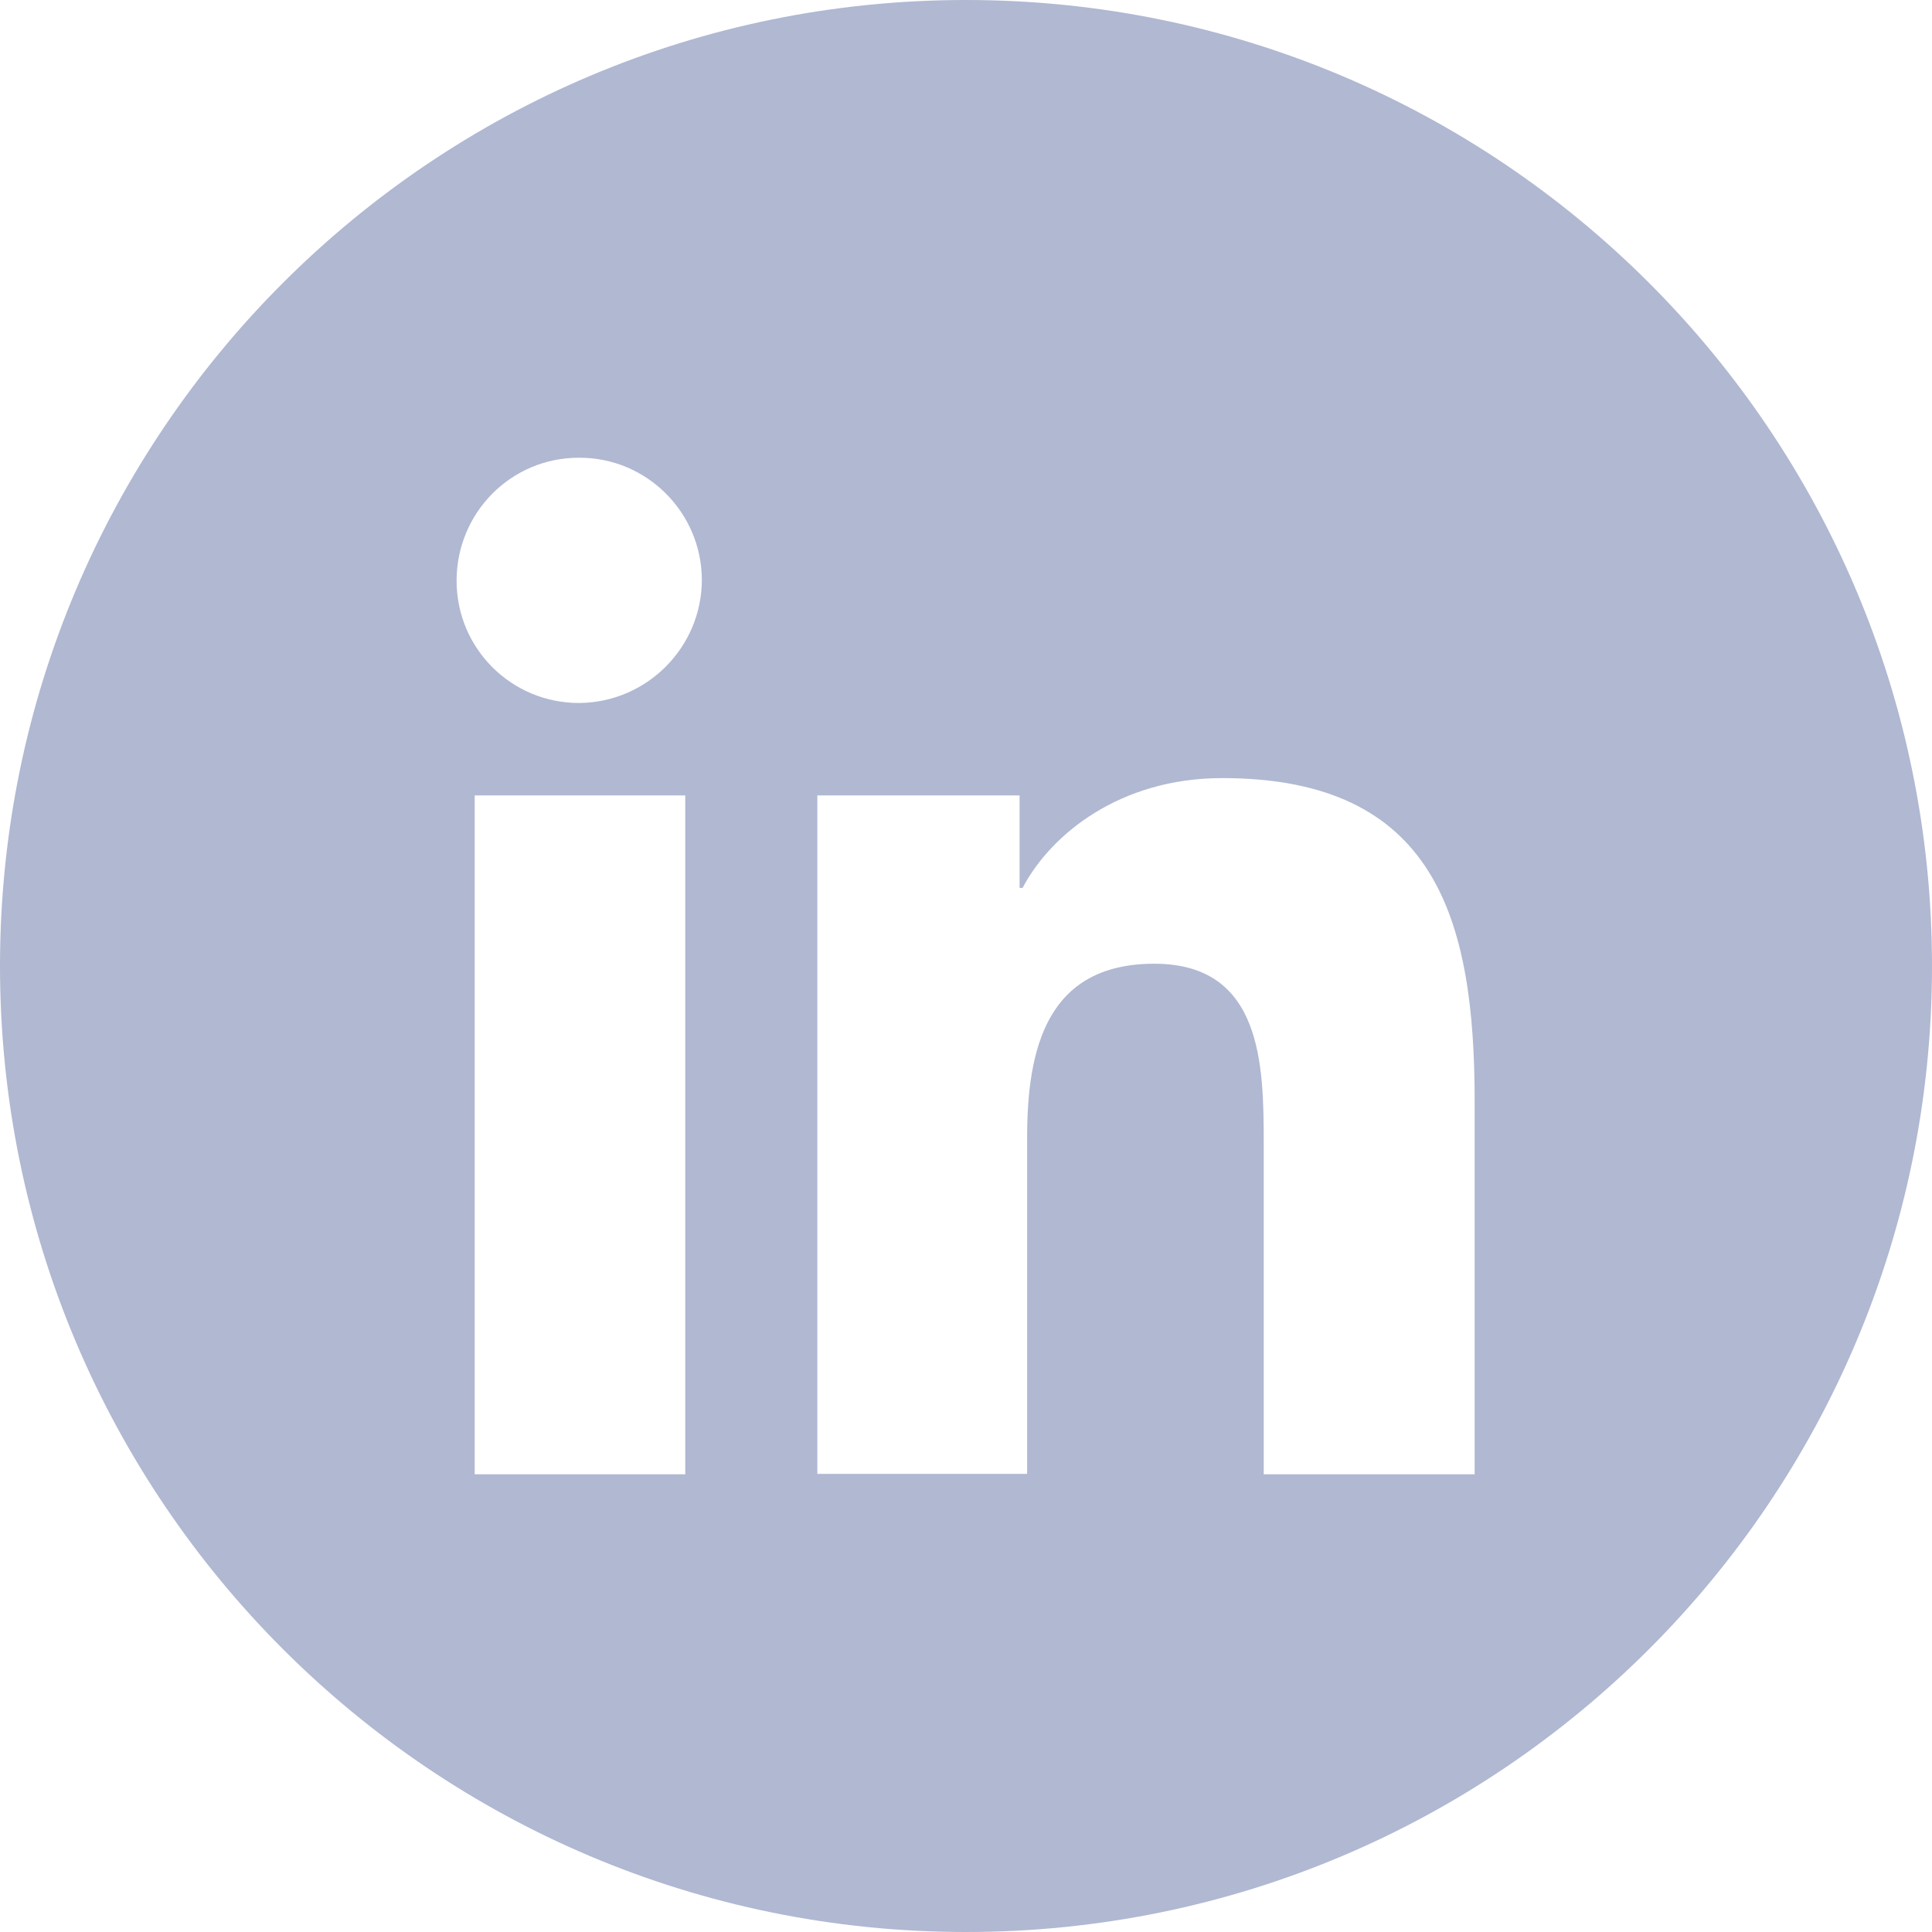 <?xml version="1.0" encoding="utf-8"?>
<!-- Generator: Adobe Illustrator 27.0.0, SVG Export Plug-In . SVG Version: 6.00 Build 0)  -->
<svg version="1.1" id="Layer_1" xmlns="http://www.w3.org/2000/svg" xmlns:xlink="http://www.w3.org/1999/xlink" x="0px" y="0px"
	 viewBox="0 0 512 512" style="enable-background:new 0 0 512 512;" xml:space="preserve">
<style type="text/css">
	.st0{fill:#B0B8D2;}
</style>
<g id="Layer_2_00000078002632292469558740000011672416860670267783_">
	<g>
		<g id="Color_00000003092514275125877460000009438843347471315368_">
			<path id="_10.Linkedin_00000144337129740182374630000007162052590659565747_" class="st0" d="M256,0C114.6,0,0,114.6,0,256
				s114.6,256,256,256s256-114.6,256-256S397.4,0,256,0z M181.6,390.7h-55.8V210.8h55.8V390.7z M153.6,186.3
				c-18,0.1-32.6-14.4-32.6-32.4s14.4-32.6,32.4-32.6c17.9-0.1,32.5,14.4,32.6,32.3C186,171.5,171.5,186.1,153.6,186.3z
				 M390.7,390.7h-55.8v-87.6c0-20.9-0.4-47.7-29-47.7c-28.6,0-33.7,22.7-33.7,46.1v89.1h-55.6V210.8h53.6v24.5h0.8
				c7.4-14.1,25.7-29.1,52.9-29.1c56.5,0,66.9,37.3,66.9,85.6V390.7z"/>
		</g>
	</g>
</g>
</svg>
